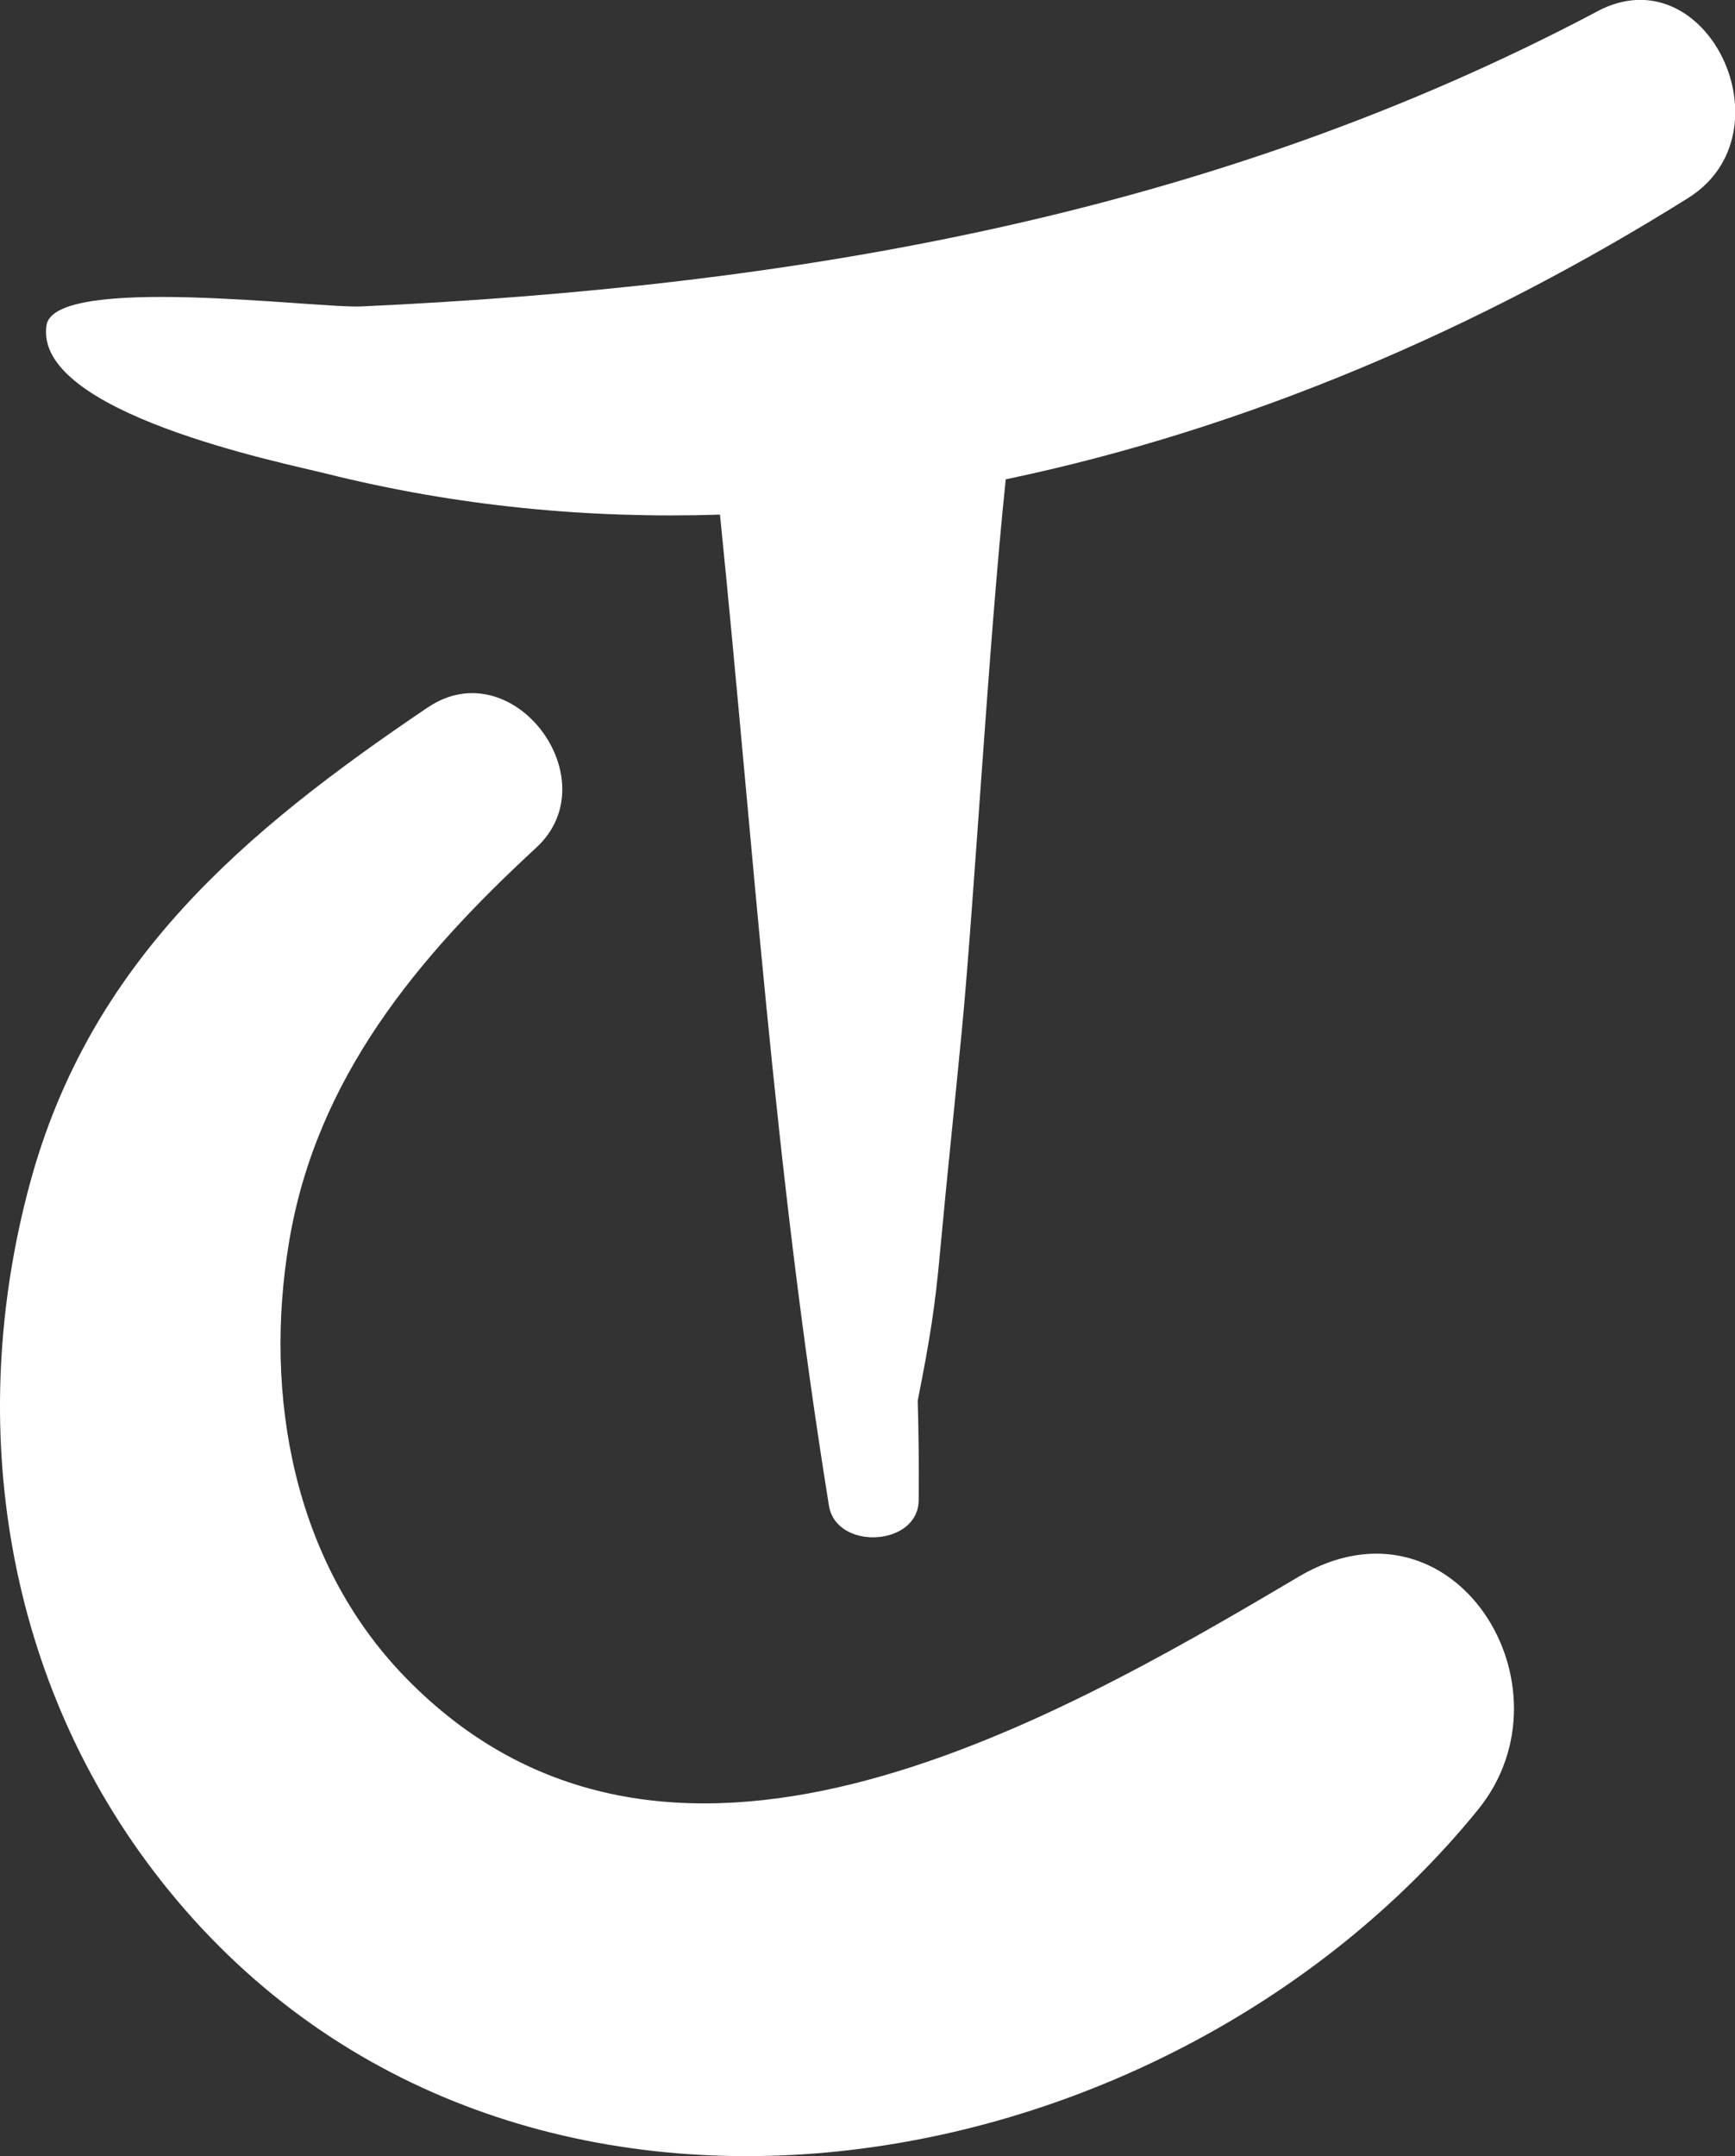 <?xml version="1.0" encoding="UTF-8"?>
<svg id="Calque_2" data-name="Calque 2" xmlns="http://www.w3.org/2000/svg" viewBox="0 0 110.2 136.92">
  <rect x="0" y="0" width="110.2" height="136.92" fill="#333333" stroke="none"/>
  <defs>
    <style>
      .cls-1 {
        fill: #fff;
      }
    </style>
  </defs>
  <g id="Calque_1-2" data-name="Calque 1">
    <g>
      <path class="cls-1" d="M101.46.72c-24.63,13.03-51.2,17.48-78.51,18.74-2.86.13-19.52-2.07-20,1.21-.81,5.55,14.99,8.71,17.78,9.41,8.28,2.07,16.66,2.87,25,2.6,2.17,21.44,3.4,41.08,6.92,62.93.46,2.87,5.68,2.6,5.7-.34.02-2.13,0-4.24-.06-6.33.79-3.97,1.11-6.03,1.42-9.45.43-4.72.94-9.43,1.39-14.14.78-8.19,1.7-24.59,2.78-34.91,15.34-3.21,30.13-9.59,43.35-17.87,6.59-4.13,1.19-15.53-5.76-11.86Z"/>
      <path class="cls-1" d="M27.19,44.91c-11.7,7.9-21.48,16.14-25.3,30.28-4.13,15.32-1.55,31.66,8.32,44.22,21.42,27.26,63.5,20.31,83.66-4.48,6.38-7.85-1.58-20.62-11.41-14.79-16.21,9.61-40.32,23.32-56.76,6.33-7.05-7.29-8.97-17.84-7.34-27.6,1.73-10.4,8.15-18.08,15.7-25.04,4.67-4.31-1.48-12.55-6.88-8.91h0Z"/>
    </g>
  </g>
</svg>